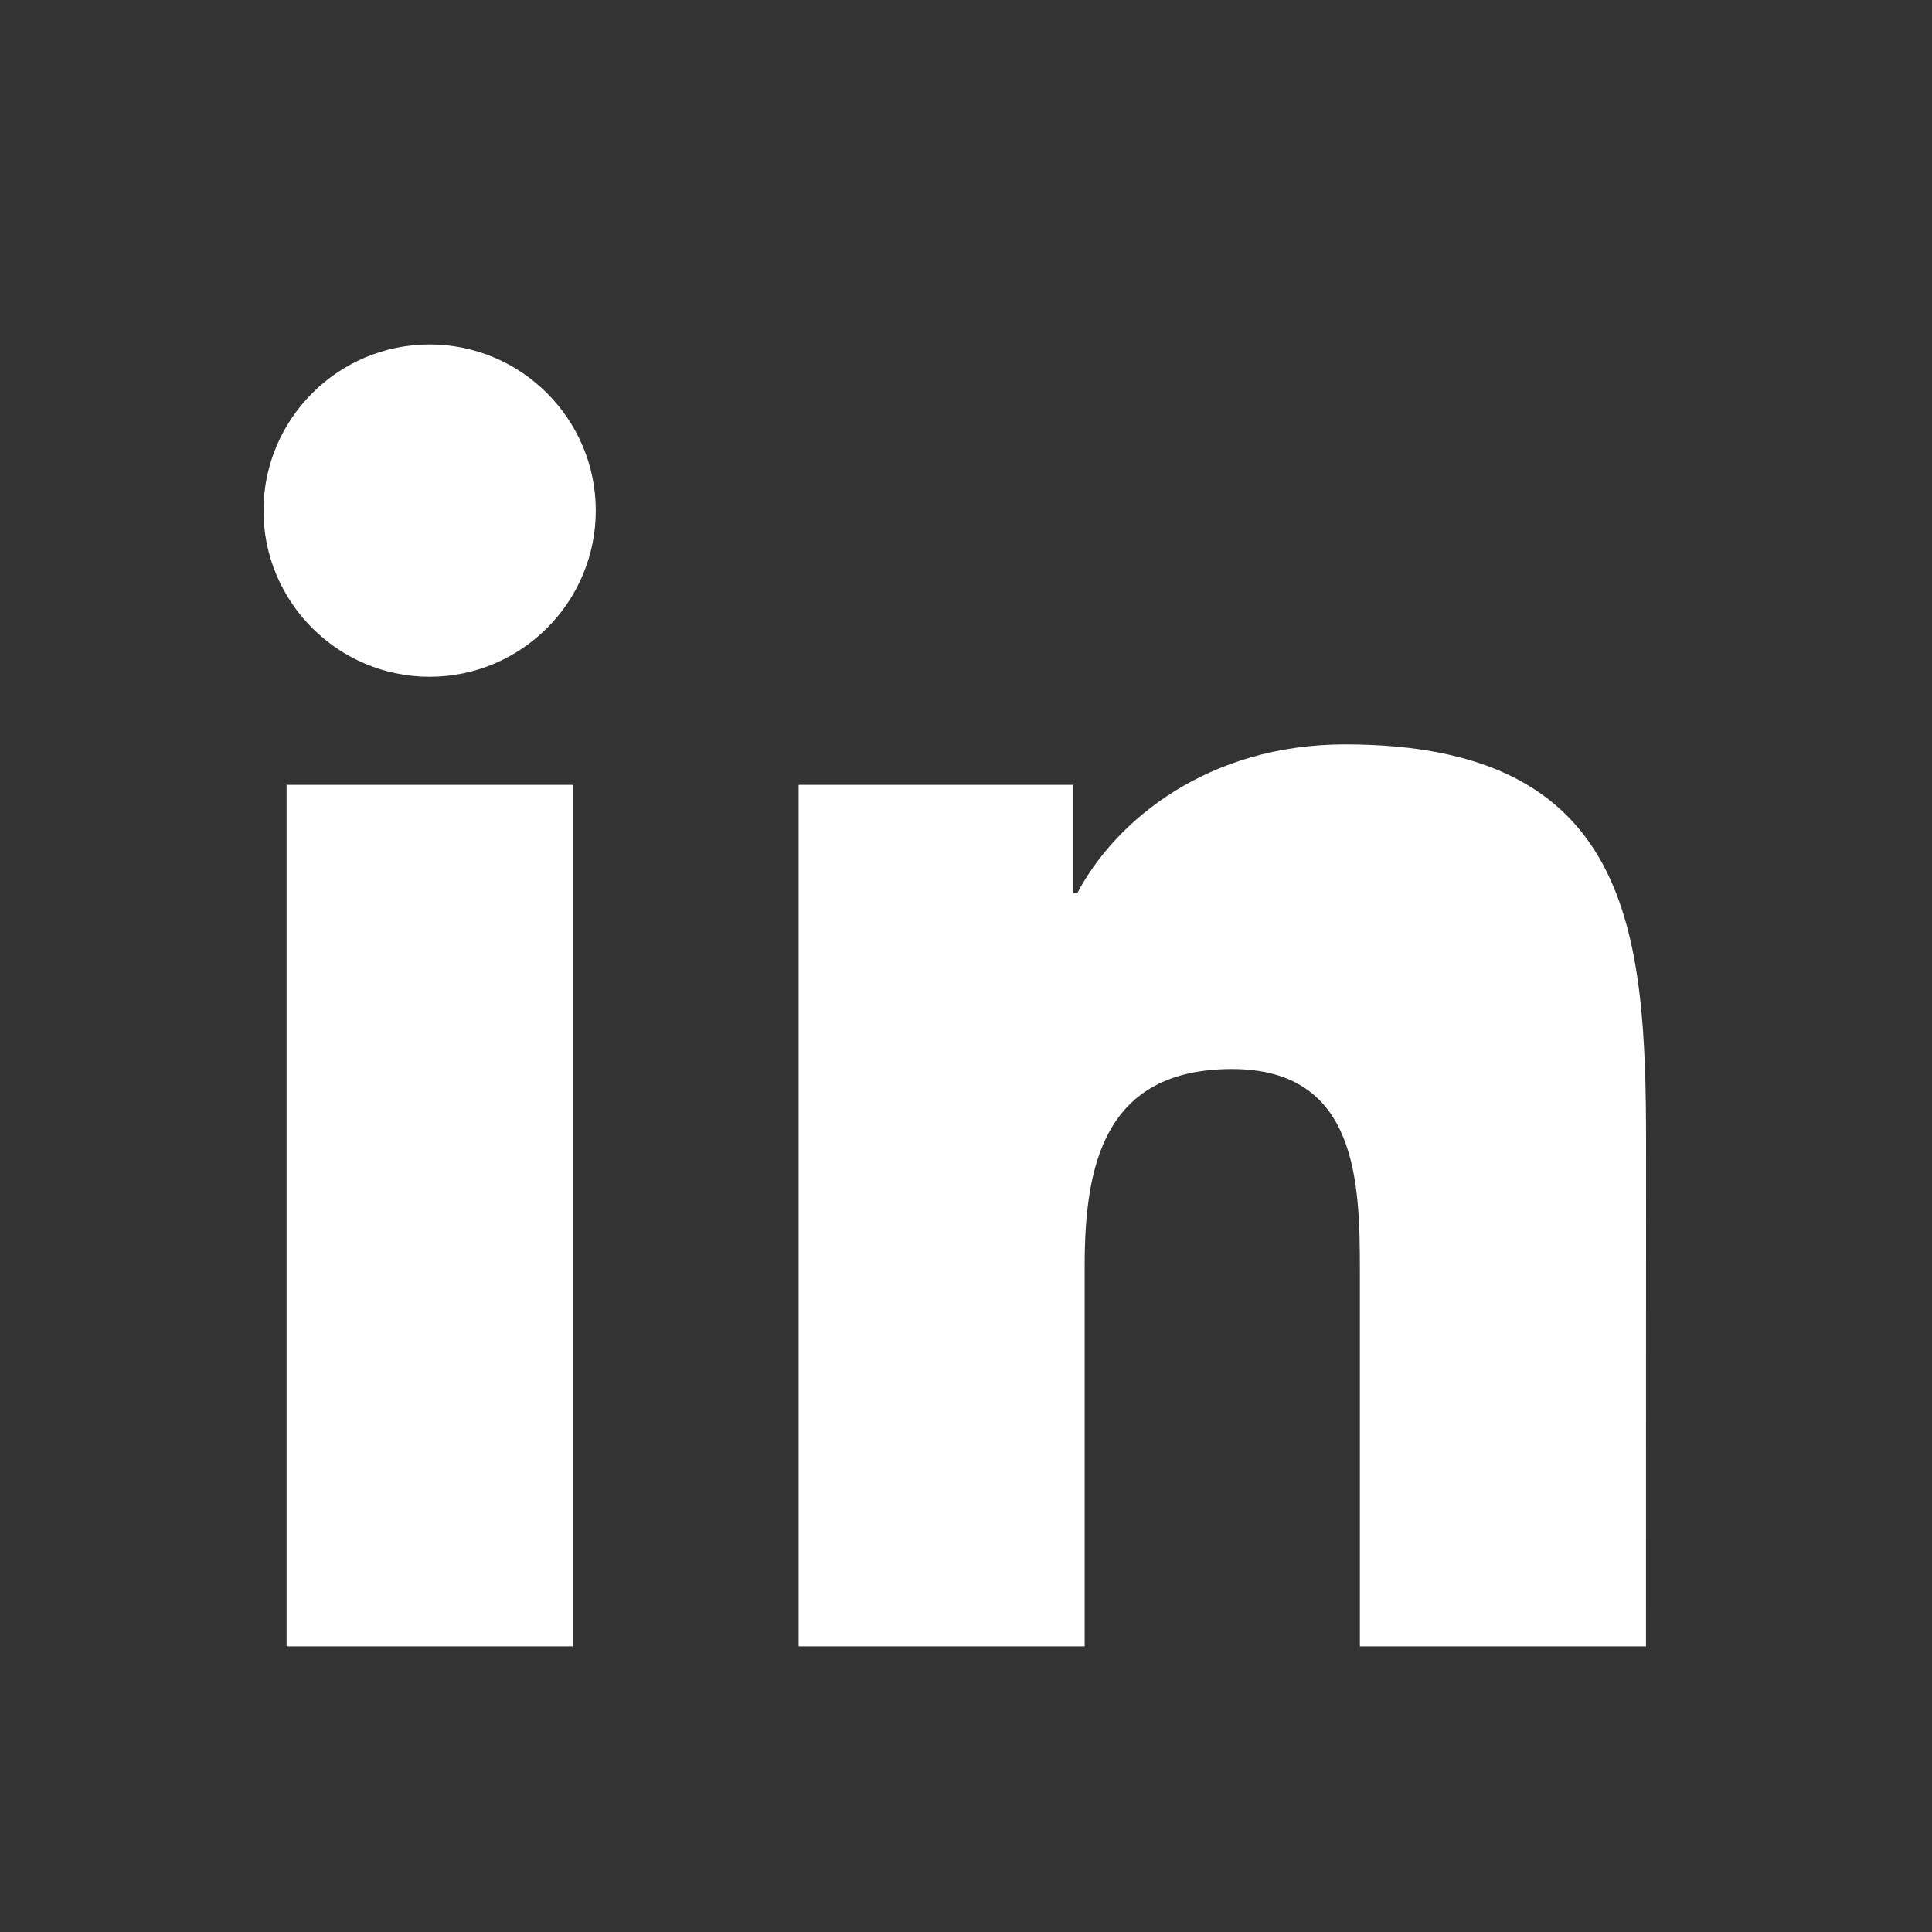 <svg width="24" height="24" viewBox="0 0 24 24" fill="none" xmlns="http://www.w3.org/2000/svg">
  <rect x="0" y="0" width="24" height="24" fill="#333333" stroke="none"/>
  <!-- LinkedIn glyph only, no background -->
  <path d="M5.337 8.407C4.196 8.407 3.273 7.477 3.273 6.343C3.273 5.209 4.196 4.279 5.337 4.279C6.478 4.279 7.401 5.209 7.401 6.343C7.401 7.477 6.478 8.407 5.337 8.407ZM7.114 20.452H3.56V9.75H7.114V20.452Z" fill="white"/>
  <path d="M20.447 20.452H16.893V15.804C16.893 14.698 16.872 13.28 15.304 13.28C13.715 13.28 13.474 14.48 13.474 15.724V20.452H9.921V9.75H13.334V11.094H13.383C13.858 10.195 14.999 9.247 16.71 9.247C20.274 9.247 20.448 11.586 20.448 14.215L20.447 20.452Z" fill="white"/>
</svg>
